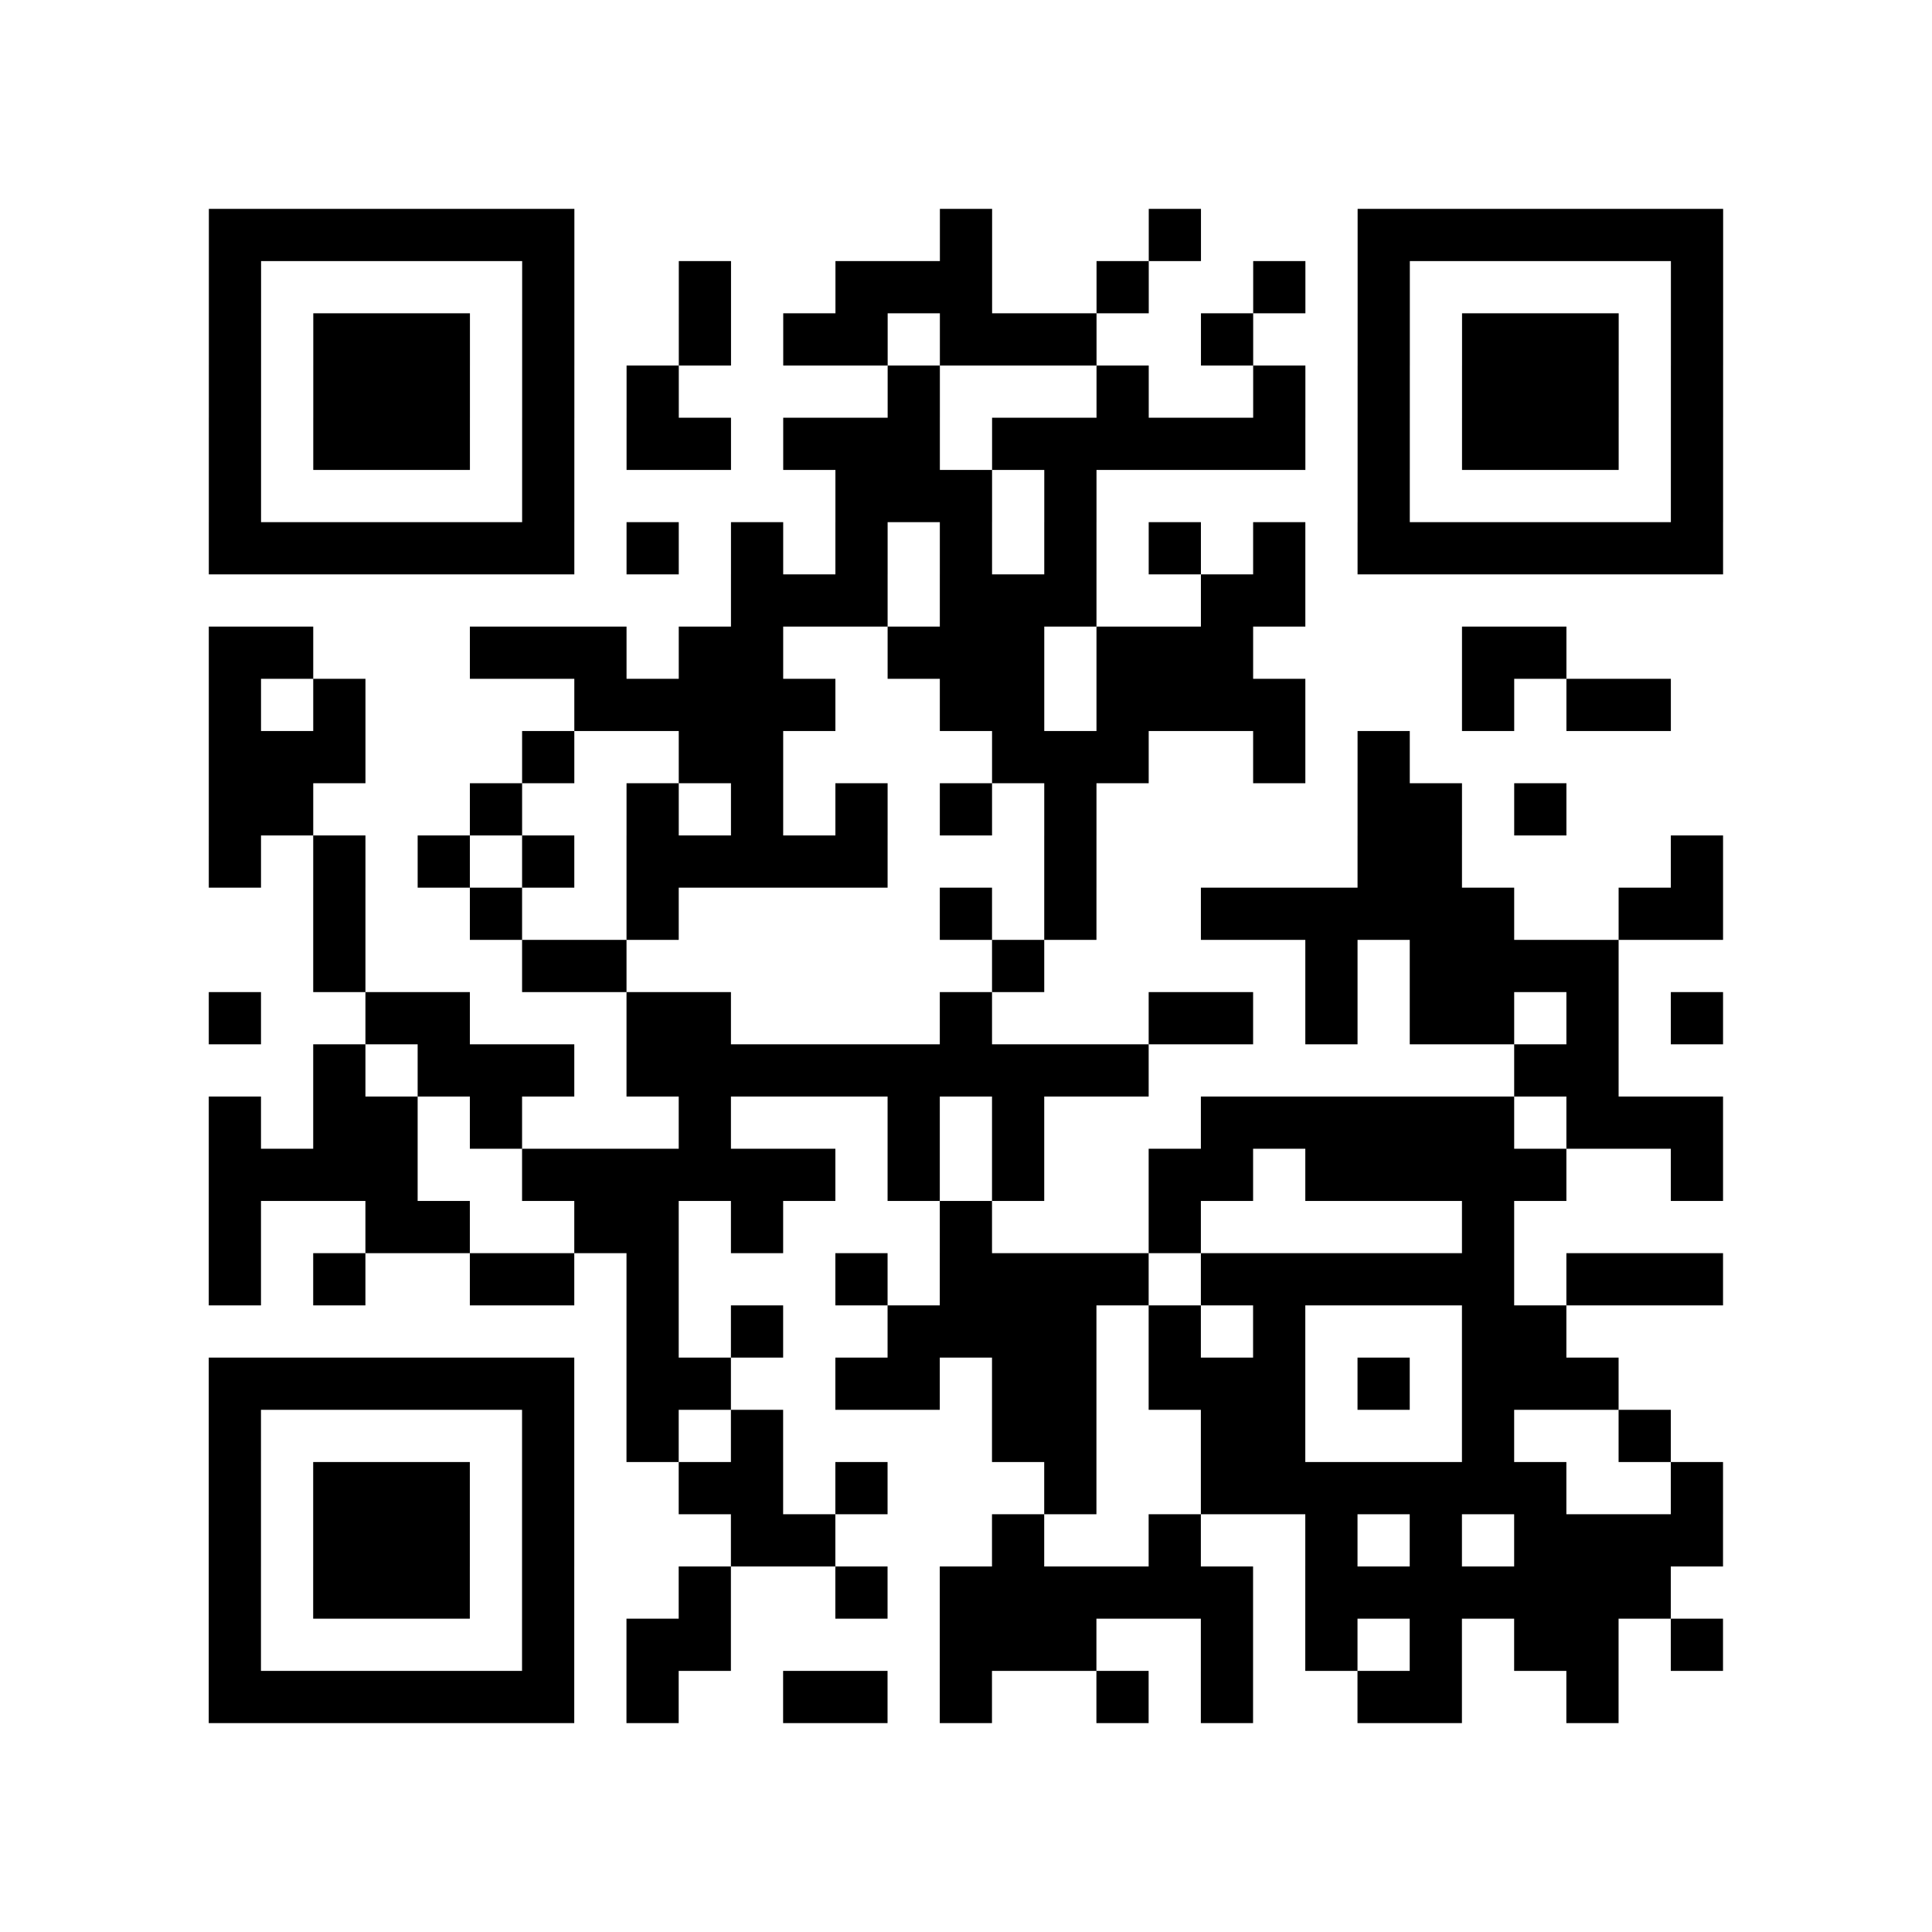 <?xml version="1.0" encoding="utf-8"?>
<svg xmlns="http://www.w3.org/2000/svg" width="37" height="37" class="segno"><path class="qrline" stroke="#000" d="M4 4.5h7m7 0h1m3 0h1m3 0h7m-29 1h1m5 0h1m2 0h1m2 0h3m2 0h1m2 0h1m1 0h1m5 0h1m-29 1h1m1 0h3m1 0h1m2 0h1m1 0h2m1 0h3m2 0h1m2 0h1m1 0h3m1 0h1m-29 1h1m1 0h3m1 0h1m1 0h1m4 0h1m3 0h1m2 0h1m1 0h1m1 0h3m1 0h1m-29 1h1m1 0h3m1 0h1m1 0h2m1 0h3m1 0h6m1 0h1m1 0h3m1 0h1m-29 1h1m5 0h1m5 0h3m1 0h1m5 0h1m5 0h1m-29 1h7m1 0h1m1 0h1m1 0h1m1 0h1m1 0h1m1 0h1m1 0h1m1 0h7m-19 1h3m1 0h3m2 0h2m-21 1h2m3 0h3m1 0h2m2 0h3m1 0h3m4 0h2m-26 1h1m1 0h1m4 0h5m2 0h2m1 0h4m3 0h1m1 0h2m-28 1h3m3 0h1m2 0h2m4 0h3m2 0h1m1 0h1m-23 1h2m3 0h1m2 0h1m1 0h1m1 0h1m1 0h1m1 0h1m5 0h2m1 0h1m-26 1h1m1 0h1m1 0h1m1 0h1m1 0h5m3 0h1m5 0h2m4 0h1m-27 1h1m2 0h1m2 0h1m5 0h1m1 0h1m2 0h6m2 0h2m-27 1h1m3 0h2m7 0h1m5 0h1m1 0h4m-27 1h1m2 0h2m3 0h2m4 0h1m3 0h2m1 0h1m1 0h2m1 0h1m1 0h1m-27 1h1m1 0h3m1 0h10m7 0h2m-27 1h1m1 0h2m1 0h1m3 0h1m3 0h1m1 0h1m3 0h6m1 0h3m-29 1h4m2 0h6m1 0h1m1 0h1m2 0h2m1 0h5m2 0h1m-29 1h1m2 0h2m2 0h2m1 0h1m3 0h1m3 0h1m5 0h1m-25 1h1m1 0h1m2 0h2m1 0h1m3 0h1m1 0h4m1 0h6m1 0h3m-21 1h1m1 0h1m2 0h4m1 0h1m1 0h1m3 0h2m-26 1h7m1 0h2m2 0h2m1 0h2m1 0h3m1 0h1m1 0h3m-27 1h1m5 0h1m1 0h1m1 0h1m4 0h2m2 0h2m3 0h1m2 0h1m-28 1h1m1 0h3m1 0h1m2 0h2m1 0h1m3 0h1m2 0h7m2 0h1m-29 1h1m1 0h3m1 0h1m3 0h2m3 0h1m2 0h1m2 0h1m1 0h1m1 0h4m-29 1h1m1 0h3m1 0h1m2 0h1m2 0h1m1 0h6m1 0h7m-28 1h1m5 0h1m1 0h2m4 0h3m2 0h1m1 0h1m1 0h1m1 0h2m1 0h1m-29 1h7m1 0h1m2 0h2m1 0h1m2 0h1m1 0h1m2 0h2m2 0h1"/></svg>
